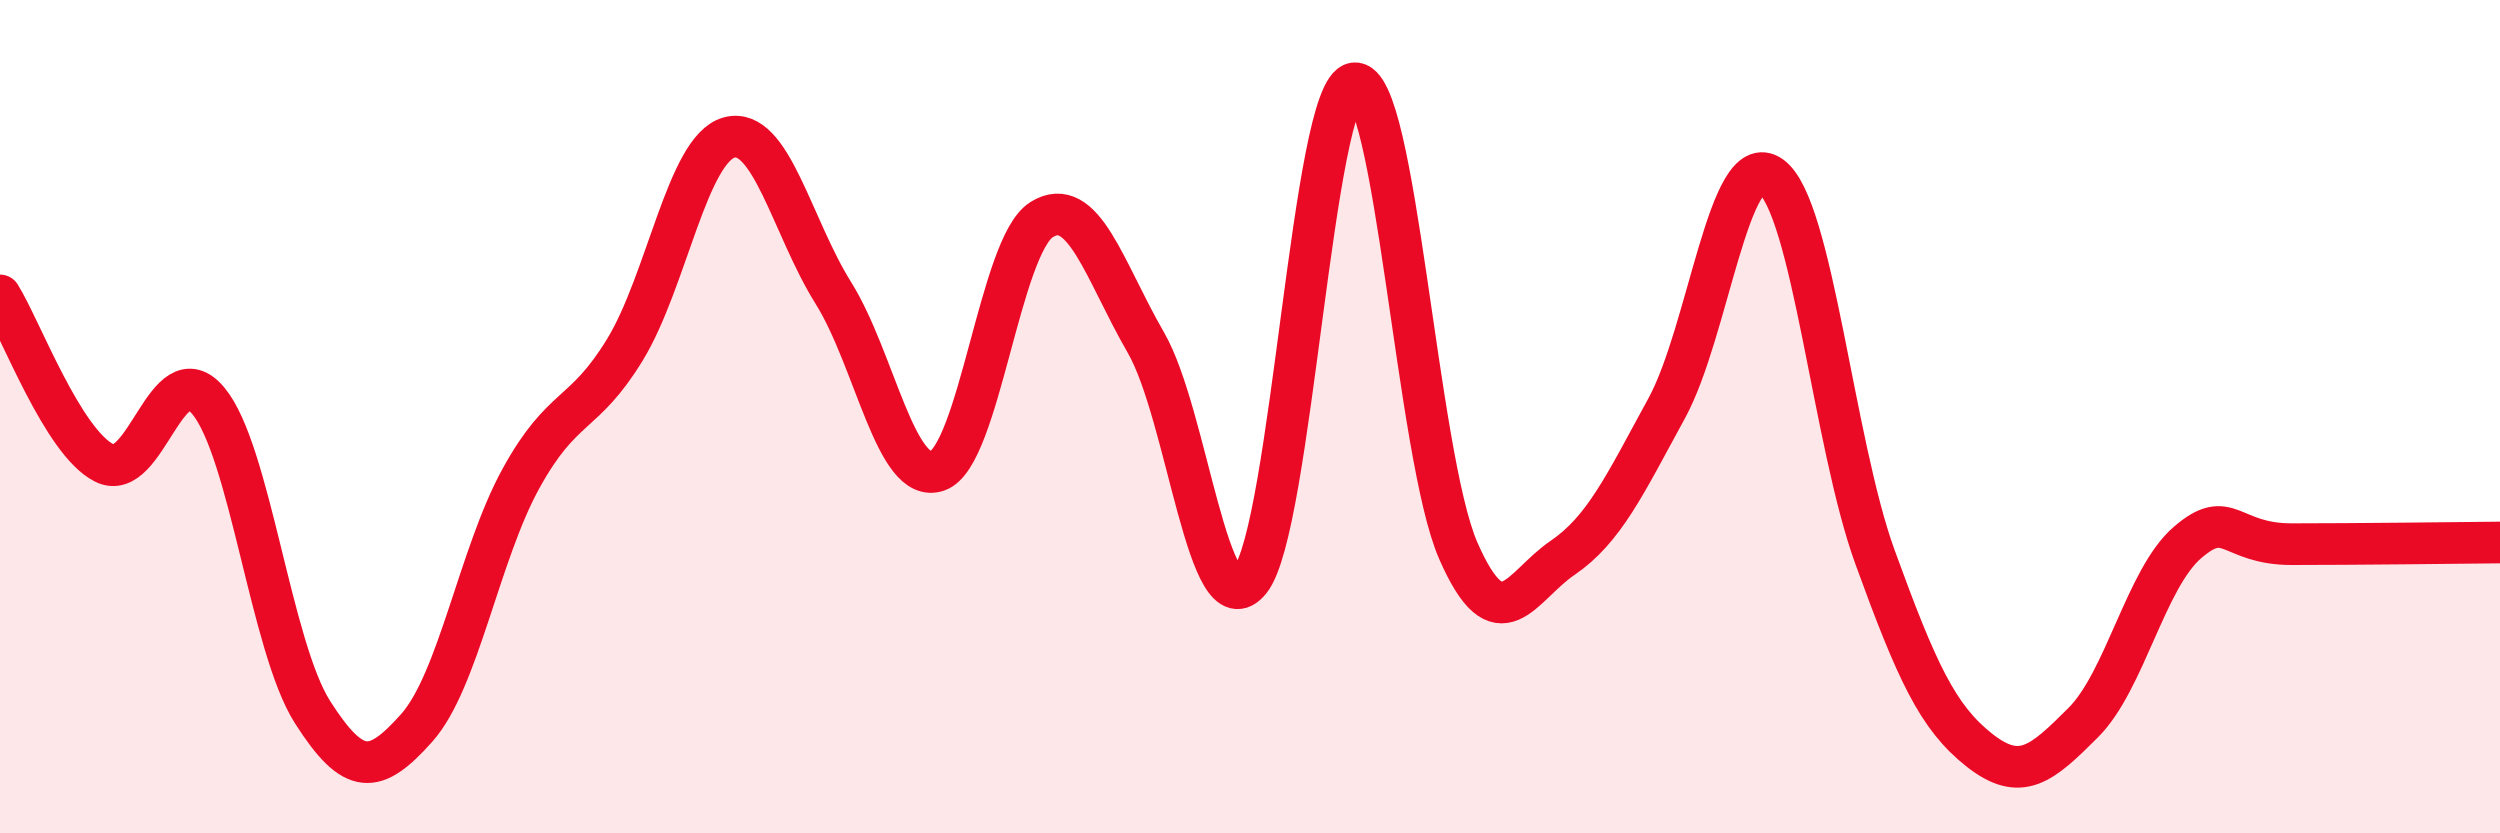
    <svg width="60" height="20" viewBox="0 0 60 20" xmlns="http://www.w3.org/2000/svg">
      <path
        d="M 0,7.09 C 0.5,7.89 1.5,10.6 2.5,11.11 C 3.5,11.62 4,8.42 5,9.62 C 6,10.82 6.5,15.52 7.5,17.09 C 8.5,18.66 9,18.59 10,17.47 C 11,16.35 11.5,13.31 12.5,11.49 C 13.5,9.67 14,10.03 15,8.39 C 16,6.75 16.5,3.57 17.5,3.3 C 18.5,3.03 19,5.43 20,7.03 C 21,8.63 21.5,11.65 22.5,11.3 C 23.5,10.95 24,5.89 25,5.27 C 26,4.65 26.5,6.49 27.5,8.22 C 28.5,9.95 29,15.17 30,13.93 C 31,12.69 31.5,2.14 32.5,2 C 33.5,1.86 34,10.94 35,13.22 C 36,15.5 36.5,14.07 37.5,13.39 C 38.5,12.71 39,11.63 40,9.8 C 41,7.97 41.5,3.52 42.5,4.23 C 43.5,4.94 44,10.62 45,13.37 C 46,16.12 46.5,17.21 47.5,18 C 48.5,18.79 49,18.34 50,17.34 C 51,16.34 51.5,13.88 52.5,13.02 C 53.5,12.16 53.5,13.06 55,13.06 C 56.5,13.06 59,13.03 60,13.02L60 20L0 20Z"
        fill="#EB0A25"
        opacity="0.1"
        stroke-linecap="round"
        stroke-linejoin="round"
      />
      <path
        d="M 0,7.09 C 0.5,7.89 1.5,10.6 2.5,11.11 C 3.5,11.62 4,8.42 5,9.62 C 6,10.82 6.5,15.52 7.5,17.09 C 8.5,18.66 9,18.59 10,17.47 C 11,16.35 11.5,13.31 12.5,11.49 C 13.5,9.67 14,10.03 15,8.39 C 16,6.75 16.5,3.57 17.5,3.3 C 18.5,3.03 19,5.43 20,7.03 C 21,8.63 21.5,11.65 22.5,11.3 C 23.5,10.95 24,5.89 25,5.27 C 26,4.65 26.5,6.49 27.5,8.22 C 28.5,9.95 29,15.17 30,13.93 C 31,12.69 31.5,2.14 32.5,2 C 33.5,1.86 34,10.94 35,13.22 C 36,15.5 36.5,14.07 37.5,13.39 C 38.5,12.71 39,11.63 40,9.8 C 41,7.97 41.5,3.52 42.5,4.23 C 43.5,4.94 44,10.62 45,13.37 C 46,16.12 46.5,17.21 47.5,18 C 48.5,18.79 49,18.34 50,17.34 C 51,16.34 51.5,13.88 52.5,13.02 C 53.5,12.16 53.5,13.06 55,13.06 C 56.5,13.06 59,13.03 60,13.02"
        stroke="#EB0A25"
        stroke-width="1"
        fill="none"
        stroke-linecap="round"
        stroke-linejoin="round"
      />
    </svg>
  